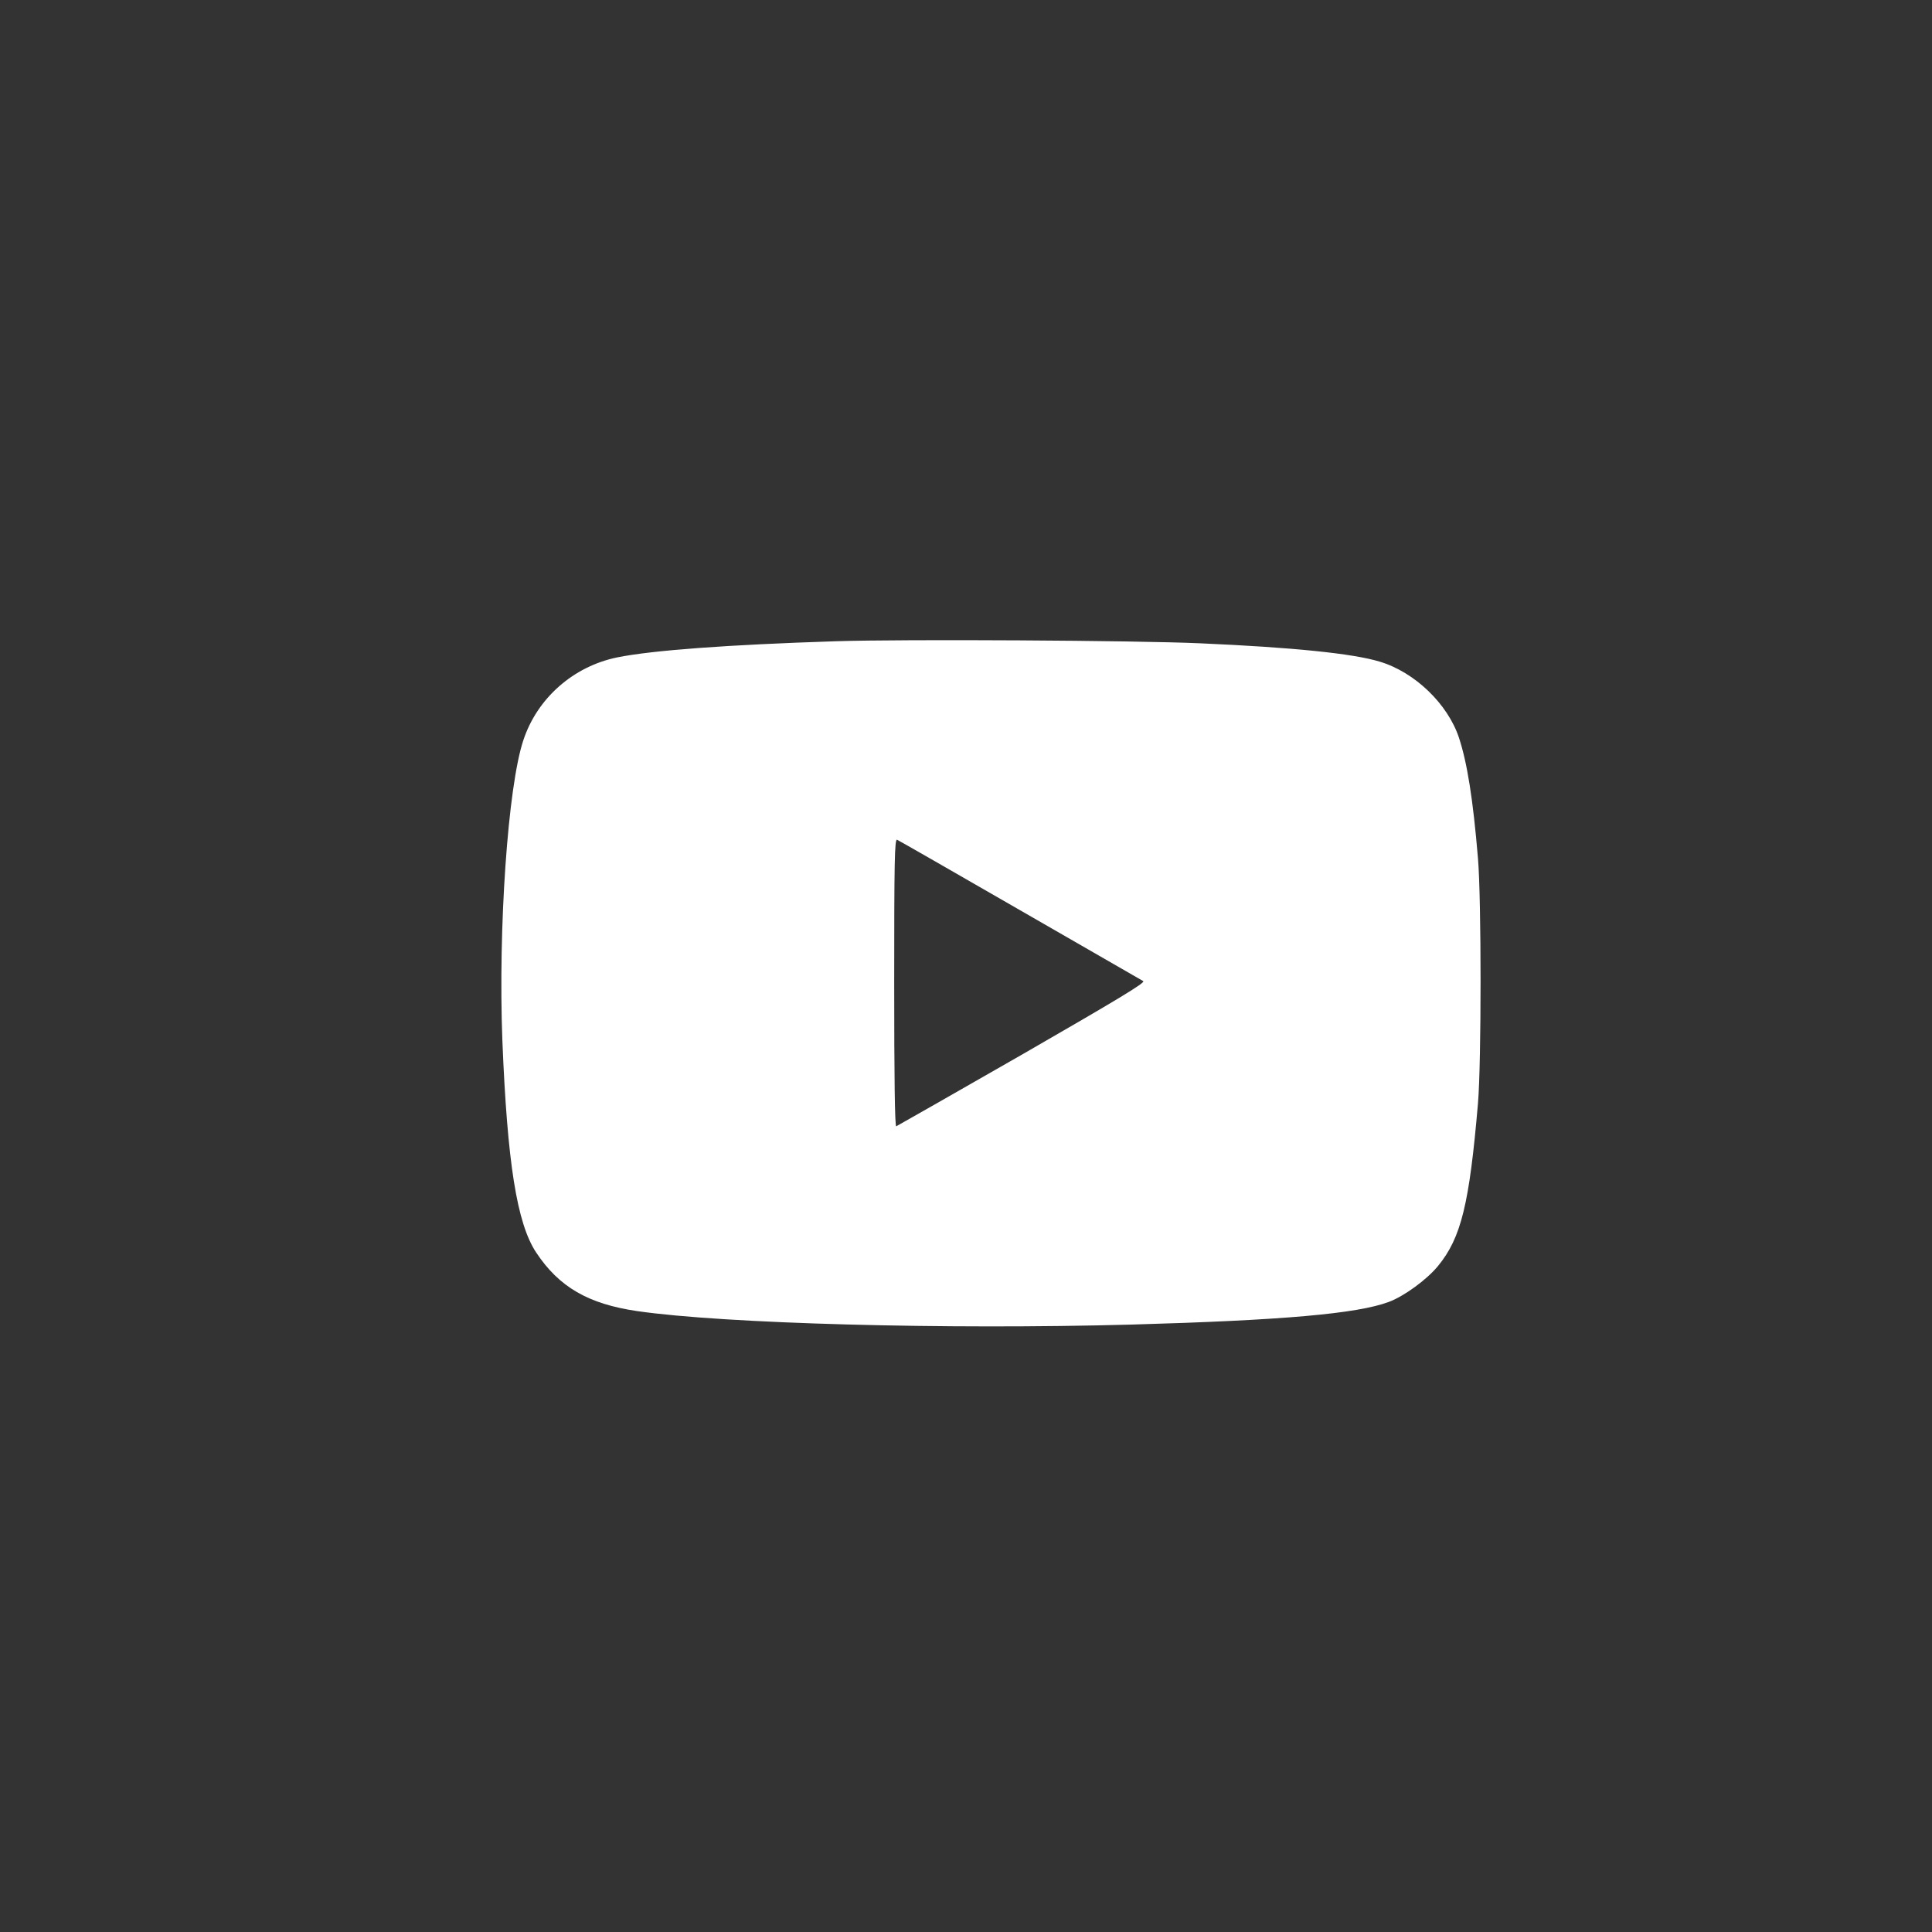 <?xml version="1.0" encoding="UTF-8"?> <svg xmlns="http://www.w3.org/2000/svg" width="37" height="37" viewBox="0 0 37 37" fill="none"><rect x="0" y="0" width="37" height="37" fill="#333333" stroke="none"/><path d="M15.992 12.281C13.949 12.347 12.5 12.453 11.824 12.589C10.98 12.761 10.289 13.371 10.023 14.175C9.726 15.062 9.539 17.781 9.621 19.925C9.715 22.261 9.898 23.429 10.269 23.988C10.707 24.648 11.265 24.972 12.203 25.109C13.871 25.351 18.121 25.465 21.676 25.367C24.566 25.285 25.992 25.16 26.598 24.933C26.89 24.824 27.324 24.508 27.539 24.246C27.984 23.703 28.14 23.058 28.305 21.129C28.371 20.347 28.371 17.226 28.305 16.441C28.211 15.308 28.098 14.605 27.941 14.129C27.726 13.48 27.093 12.871 26.422 12.671C25.91 12.515 24.762 12.398 22.984 12.32C21.769 12.265 17.301 12.238 15.992 12.281ZM19.531 17.429C20.797 18.156 21.859 18.769 21.894 18.789C21.945 18.816 21.406 19.14 19.582 20.191C18.273 20.941 17.183 21.562 17.164 21.57C17.137 21.582 17.125 20.621 17.125 18.824C17.125 16.496 17.133 16.066 17.18 16.082C17.207 16.093 18.265 16.699 19.531 17.429Z" fill="white"></path></svg> 